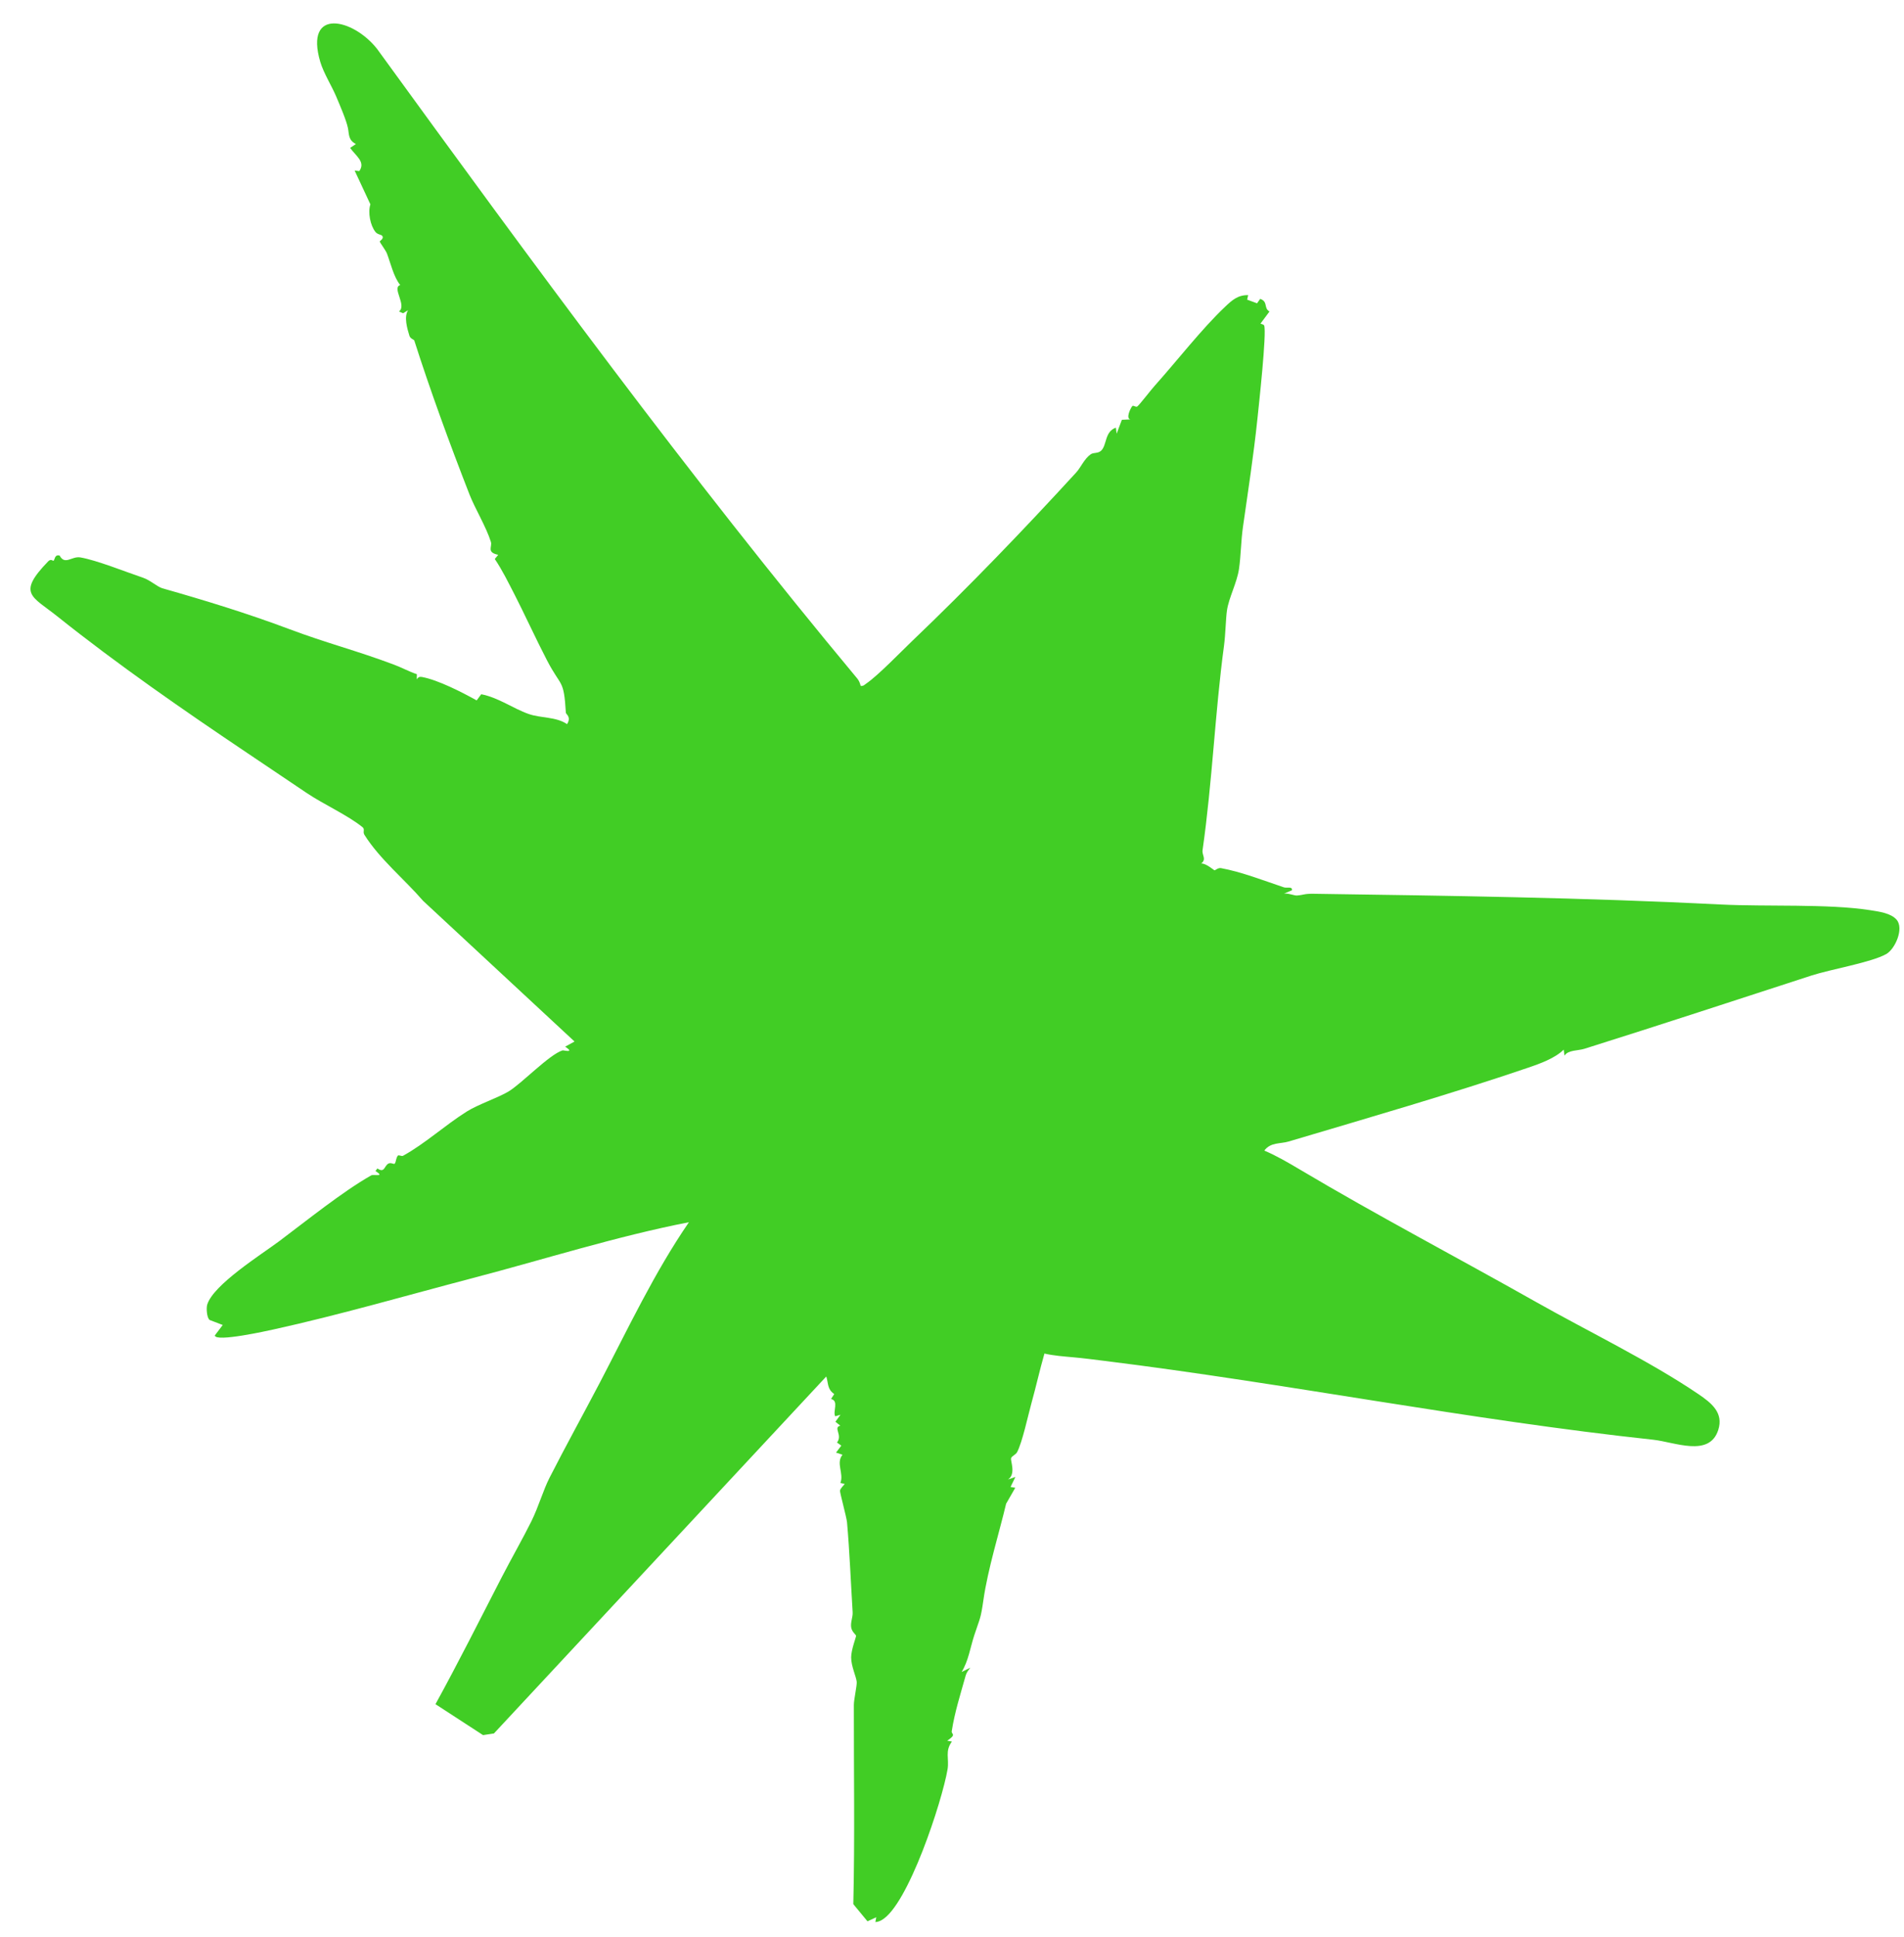 <svg width="60" height="61" viewBox="0 0 60 61" fill="none" xmlns="http://www.w3.org/2000/svg">
<path d="M11.881 1.538C16.772 8.267 21.69 14.981 27.017 21.374C27.071 21.439 27.102 21.521 27.122 21.603C27.212 21.614 27.245 21.565 27.306 21.524C27.682 21.264 28.373 20.545 28.743 20.191C30.552 18.463 32.27 16.674 33.913 14.882C34.06 14.722 34.167 14.45 34.372 14.308C34.465 14.244 34.599 14.291 34.702 14.192C34.887 14.012 34.806 13.596 35.165 13.469L35.189 13.659L35.353 13.222L35.618 13.21C35.47 13.175 35.63 12.848 35.683 12.789C35.711 12.756 35.794 12.835 35.839 12.802C35.908 12.752 36.269 12.281 36.384 12.154C37.079 11.379 37.87 10.358 38.6 9.668C38.825 9.454 39.005 9.29 39.333 9.295L39.301 9.438L39.613 9.553L39.712 9.413C39.971 9.505 39.812 9.704 40.005 9.811L39.721 10.193C39.757 10.205 39.827 10.222 39.838 10.254C39.92 10.493 39.669 12.762 39.623 13.207C39.505 14.333 39.328 15.481 39.17 16.588C39.106 17.029 39.105 17.509 39.043 17.925C38.979 18.355 38.724 18.826 38.665 19.224C38.627 19.483 38.621 19.964 38.572 20.335C38.288 22.436 38.205 24.617 37.896 26.776C37.872 26.939 38.031 27.057 37.853 27.197C38.003 27.186 38.249 27.408 38.273 27.41C38.302 27.413 38.381 27.325 38.479 27.343C39.118 27.46 39.819 27.733 40.459 27.948C40.548 27.979 40.731 27.909 40.714 28.038L40.461 28.148C40.585 28.124 40.787 28.211 40.868 28.205C41.107 28.186 41.085 28.146 41.406 28.151C45.655 28.212 49.907 28.27 54.221 28.488C55.651 28.56 57.608 28.461 58.932 28.667C59.209 28.711 59.589 28.758 59.769 28.97C60.003 29.246 59.722 29.89 59.44 30.049C58.975 30.312 57.688 30.53 57.091 30.723C54.704 31.497 52.311 32.285 49.931 33.032C49.718 33.099 49.422 33.065 49.301 33.248L49.277 33.059C49.005 33.33 48.521 33.505 48.156 33.628C45.705 34.462 43.075 35.22 40.609 35.953C40.346 36.032 40.041 35.97 39.842 36.239C40.232 36.405 40.602 36.622 40.966 36.838C43.381 38.274 45.916 39.603 48.413 41.012C50.023 41.922 51.996 42.875 53.519 43.908C53.936 44.191 54.323 44.498 54.145 45.043C53.864 45.908 52.77 45.418 52.096 45.346C46.293 44.722 40.554 43.575 34.809 42.863C34.475 42.822 34.145 42.778 33.828 42.75C33.525 42.722 33.208 42.7 32.913 42.632C32.765 43.145 32.65 43.667 32.507 44.181C32.399 44.569 32.214 45.441 32.048 45.743C32.009 45.815 31.891 45.855 31.863 45.925C31.832 46.003 32.027 46.418 31.767 46.599L31.998 46.518L31.845 46.833L31.994 46.859L31.705 47.362C31.495 48.253 31.13 49.411 30.99 50.394C30.902 51.007 30.886 50.943 30.699 51.514C30.574 51.898 30.519 52.31 30.303 52.662L30.576 52.526C30.522 52.6 30.459 52.675 30.433 52.766C30.27 53.35 30.083 53.932 29.992 54.527C29.976 54.632 30.16 54.615 29.849 54.826L29.998 54.852C29.77 55.152 29.916 55.395 29.86 55.726C29.692 56.72 28.613 60.031 27.773 60.481C27.712 60.514 27.653 60.535 27.585 60.537L27.614 60.386L27.337 60.514L26.89 59.973C26.939 57.886 26.904 55.789 26.907 53.7C26.908 53.52 27.009 53.085 26.997 52.969C26.978 52.798 26.823 52.484 26.822 52.202C26.822 51.953 26.984 51.555 26.977 51.519C26.967 51.481 26.854 51.403 26.826 51.273C26.791 51.108 26.879 50.94 26.869 50.778C26.812 49.853 26.772 48.846 26.692 47.948C26.679 47.793 26.463 47.008 26.471 46.953C26.484 46.871 26.573 46.806 26.618 46.737L26.483 46.708C26.599 46.405 26.334 46.084 26.549 45.819L26.346 45.751L26.512 45.531L26.376 45.434C26.562 45.197 26.243 44.959 26.481 44.904L26.326 44.78L26.485 44.559L26.321 44.608C26.235 44.462 26.446 44.121 26.188 44.063L26.289 43.907C26.066 43.754 26.108 43.577 26.038 43.354L15.565 54.597L15.222 54.649L13.723 53.675C14.444 52.364 15.116 51.025 15.801 49.695C16.116 49.085 16.496 48.42 16.747 47.911C16.976 47.445 17.115 46.941 17.315 46.548C17.827 45.544 18.381 44.543 18.9 43.552C19.792 41.845 20.617 40.086 21.71 38.495C19.412 38.944 17.163 39.661 14.895 40.255C12.839 40.794 10.685 41.419 8.622 41.872C8.453 41.908 6.786 42.284 6.77 42.061L7.019 41.732L6.604 41.573C6.513 41.494 6.499 41.193 6.529 41.094C6.717 40.463 8.235 39.514 8.801 39.091C9.65 38.455 10.798 37.529 11.698 37.02C11.773 36.977 12.15 37.087 11.832 36.882L11.893 36.802C12.121 36.955 12.102 36.732 12.235 36.651C12.317 36.601 12.414 36.684 12.44 36.649C12.484 36.59 12.477 36.467 12.539 36.397C12.567 36.366 12.653 36.429 12.704 36.401C13.4 36.016 14.006 35.453 14.709 35.009C15.059 34.788 15.712 34.568 16.029 34.375C16.46 34.111 17.304 33.217 17.727 33.083C17.758 33.074 18.131 33.18 17.81 32.966L18.105 32.804L13.334 28.374C12.746 27.694 11.962 27.055 11.484 26.294C11.423 26.197 11.509 26.122 11.423 26.052C10.962 25.679 10.193 25.33 9.676 24.984C9.051 24.566 8.421 24.139 7.803 23.724C5.768 22.358 3.719 20.94 1.796 19.405C1.003 18.773 0.529 18.701 1.52 17.679C1.607 17.59 1.668 17.672 1.685 17.663C1.73 17.639 1.714 17.455 1.879 17.498C2.046 17.812 2.26 17.512 2.529 17.556C3.04 17.641 3.96 18.012 4.512 18.198C4.727 18.27 4.966 18.486 5.115 18.528C6.462 18.91 7.828 19.33 9.104 19.81C10.286 20.255 11.221 20.485 12.416 20.934C12.661 21.026 12.889 21.152 13.137 21.235L13.133 21.397C13.175 21.332 13.217 21.307 13.296 21.322C13.804 21.415 14.571 21.809 15.021 22.06L15.165 21.866C15.709 21.971 16.168 22.316 16.66 22.488C17.037 22.622 17.523 22.57 17.869 22.807C18.013 22.581 17.835 22.498 17.832 22.449C17.767 21.37 17.688 21.663 17.241 20.805C16.924 20.198 16.486 19.252 16.219 18.734C16.013 18.337 15.842 17.98 15.592 17.606L15.7 17.475C15.323 17.396 15.518 17.224 15.469 17.067C15.326 16.604 14.967 16.015 14.797 15.579C14.178 13.995 13.556 12.293 13.055 10.724C13.046 10.695 12.932 10.671 12.902 10.576C12.831 10.344 12.724 9.983 12.859 9.771L12.703 9.866L12.573 9.812C12.831 9.616 12.338 9.064 12.612 8.977C12.408 8.729 12.31 8.292 12.195 7.988C12.152 7.876 11.975 7.652 11.967 7.605C11.964 7.589 12.118 7.514 12.04 7.423C12.01 7.389 11.897 7.387 11.832 7.306C11.67 7.104 11.588 6.692 11.672 6.436L11.175 5.371L11.322 5.389C11.529 5.099 11.207 4.907 11.034 4.658L11.214 4.537C10.969 4.405 11.006 4.236 10.964 4.032C10.915 3.79 10.721 3.338 10.589 3.027C10.453 2.706 10.197 2.301 10.092 1.947C9.586 0.227 11.126 0.579 11.881 1.538Z" fill="#41CD25"/>
</svg>
